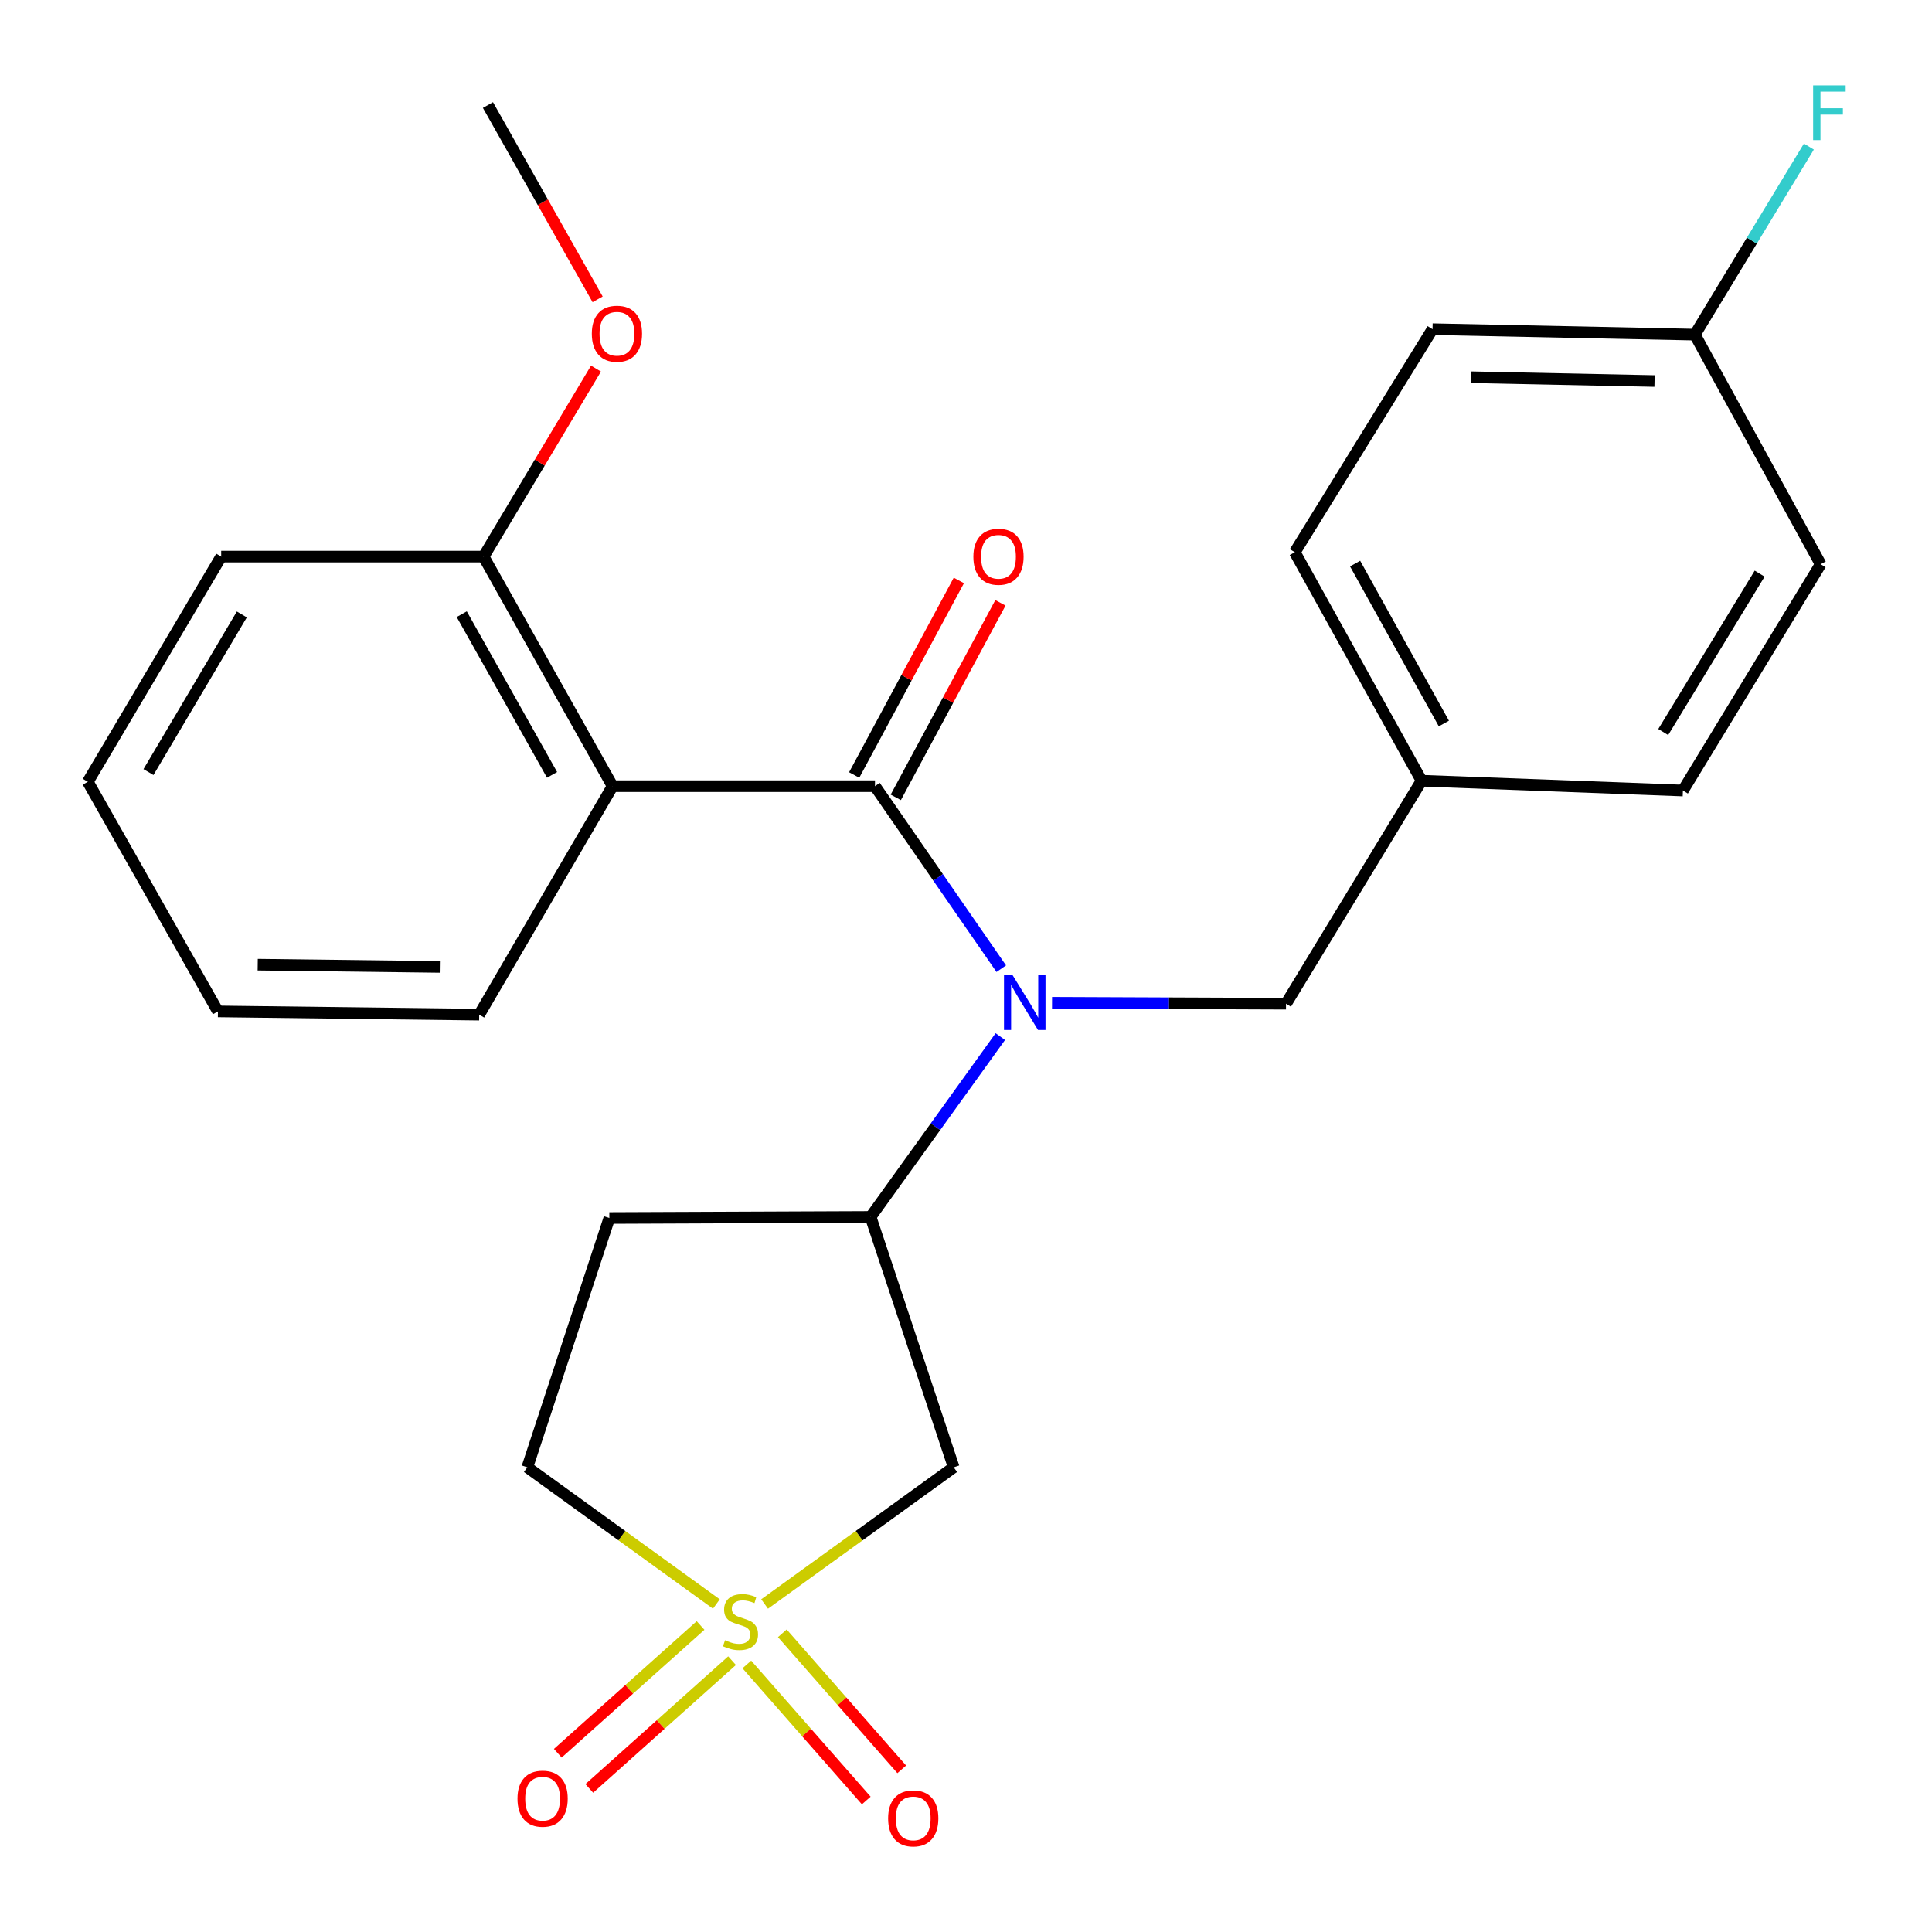 <?xml version='1.0' encoding='iso-8859-1'?>
<svg version='1.1' baseProfile='full'
              xmlns='http://www.w3.org/2000/svg'
                      xmlns:rdkit='http://www.rdkit.org/xml'
                      xmlns:xlink='http://www.w3.org/1999/xlink'
                  xml:space='preserve'
width='1000px' height='1000px' viewBox='0 0 1000 1000'>
<!-- END OF HEADER -->
<rect style='opacity:1.0;fill:#FFFFFF;stroke:none' width='1000' height='1000' x='0' y='0'> </rect>
<path class='bond-3' d='M 395.761,830.227 L 444.697,794.847' style='fill:none;fill-rule:evenodd;stroke:#CCCC00;stroke-width:6px;stroke-linecap:butt;stroke-linejoin:miter;stroke-opacity:1' />
<path class='bond-3' d='M 444.697,794.847 L 493.633,759.466' style='fill:none;fill-rule:evenodd;stroke:#000000;stroke-width:6px;stroke-linecap:butt;stroke-linejoin:miter;stroke-opacity:1' />
<path class='bond-5' d='M 386.559,861.52 L 417.467,896.728' style='fill:none;fill-rule:evenodd;stroke:#CCCC00;stroke-width:6px;stroke-linecap:butt;stroke-linejoin:miter;stroke-opacity:1' />
<path class='bond-5' d='M 417.467,896.728 L 448.376,931.937' style='fill:none;fill-rule:evenodd;stroke:#FF0000;stroke-width:6px;stroke-linecap:butt;stroke-linejoin:miter;stroke-opacity:1' />
<path class='bond-5' d='M 404.93,845.393 L 435.838,880.601' style='fill:none;fill-rule:evenodd;stroke:#CCCC00;stroke-width:6px;stroke-linecap:butt;stroke-linejoin:miter;stroke-opacity:1' />
<path class='bond-5' d='M 435.838,880.601 L 466.746,915.809' style='fill:none;fill-rule:evenodd;stroke:#FF0000;stroke-width:6px;stroke-linecap:butt;stroke-linejoin:miter;stroke-opacity:1' />
<path class='bond-6' d='M 362.609,841.345 L 325.662,874.407' style='fill:none;fill-rule:evenodd;stroke:#CCCC00;stroke-width:6px;stroke-linecap:butt;stroke-linejoin:miter;stroke-opacity:1' />
<path class='bond-6' d='M 325.662,874.407 L 288.716,907.469' style='fill:none;fill-rule:evenodd;stroke:#FF0000;stroke-width:6px;stroke-linecap:butt;stroke-linejoin:miter;stroke-opacity:1' />
<path class='bond-6' d='M 378.911,859.562 L 341.964,892.624' style='fill:none;fill-rule:evenodd;stroke:#CCCC00;stroke-width:6px;stroke-linecap:butt;stroke-linejoin:miter;stroke-opacity:1' />
<path class='bond-6' d='M 341.964,892.624 L 305.017,925.686' style='fill:none;fill-rule:evenodd;stroke:#FF0000;stroke-width:6px;stroke-linecap:butt;stroke-linejoin:miter;stroke-opacity:1' />
<path class='bond-10' d='M 370.792,830.225 L 321.869,794.846' style='fill:none;fill-rule:evenodd;stroke:#CCCC00;stroke-width:6px;stroke-linecap:butt;stroke-linejoin:miter;stroke-opacity:1' />
<path class='bond-10' d='M 321.869,794.846 L 272.946,759.466' style='fill:none;fill-rule:evenodd;stroke:#000000;stroke-width:6px;stroke-linecap:butt;stroke-linejoin:miter;stroke-opacity:1' />
<path class='bond-0' d='M 452.891,406.923 L 485.574,454.161' style='fill:none;fill-rule:evenodd;stroke:#000000;stroke-width:6px;stroke-linecap:butt;stroke-linejoin:miter;stroke-opacity:1' />
<path class='bond-0' d='M 485.574,454.161 L 518.256,501.398' style='fill:none;fill-rule:evenodd;stroke:#0000FF;stroke-width:6px;stroke-linecap:butt;stroke-linejoin:miter;stroke-opacity:1' />
<path class='bond-2' d='M 452.891,406.923 L 317.07,406.923' style='fill:none;fill-rule:evenodd;stroke:#000000;stroke-width:6px;stroke-linecap:butt;stroke-linejoin:miter;stroke-opacity:1' />
<path class='bond-9' d='M 463.655,412.714 L 490.74,362.364' style='fill:none;fill-rule:evenodd;stroke:#000000;stroke-width:6px;stroke-linecap:butt;stroke-linejoin:miter;stroke-opacity:1' />
<path class='bond-9' d='M 490.74,362.364 L 517.825,312.015' style='fill:none;fill-rule:evenodd;stroke:#FF0000;stroke-width:6px;stroke-linecap:butt;stroke-linejoin:miter;stroke-opacity:1' />
<path class='bond-9' d='M 442.127,401.133 L 469.212,350.784' style='fill:none;fill-rule:evenodd;stroke:#000000;stroke-width:6px;stroke-linecap:butt;stroke-linejoin:miter;stroke-opacity:1' />
<path class='bond-9' d='M 469.212,350.784 L 496.297,300.434' style='fill:none;fill-rule:evenodd;stroke:#FF0000;stroke-width:6px;stroke-linecap:butt;stroke-linejoin:miter;stroke-opacity:1' />
<path class='bond-1' d='M 517.767,536.54 L 484.195,583.209' style='fill:none;fill-rule:evenodd;stroke:#0000FF;stroke-width:6px;stroke-linecap:butt;stroke-linejoin:miter;stroke-opacity:1' />
<path class='bond-1' d='M 484.195,583.209 L 450.623,629.879' style='fill:none;fill-rule:evenodd;stroke:#000000;stroke-width:6px;stroke-linecap:butt;stroke-linejoin:miter;stroke-opacity:1' />
<path class='bond-8' d='M 544.531,519.023 L 605.089,519.272' style='fill:none;fill-rule:evenodd;stroke:#0000FF;stroke-width:6px;stroke-linecap:butt;stroke-linejoin:miter;stroke-opacity:1' />
<path class='bond-8' d='M 605.089,519.272 L 665.647,519.521' style='fill:none;fill-rule:evenodd;stroke:#000000;stroke-width:6px;stroke-linecap:butt;stroke-linejoin:miter;stroke-opacity:1' />
<path class='bond-11' d='M 317.07,406.923 L 250.293,288.091' style='fill:none;fill-rule:evenodd;stroke:#000000;stroke-width:6px;stroke-linecap:butt;stroke-linejoin:miter;stroke-opacity:1' />
<path class='bond-11' d='M 285.742,401.074 L 238.999,317.892' style='fill:none;fill-rule:evenodd;stroke:#000000;stroke-width:6px;stroke-linecap:butt;stroke-linejoin:miter;stroke-opacity:1' />
<path class='bond-14' d='M 317.07,406.923 L 248.025,525.184' style='fill:none;fill-rule:evenodd;stroke:#000000;stroke-width:6px;stroke-linecap:butt;stroke-linejoin:miter;stroke-opacity:1' />
<path class='bond-4' d='M 493.633,759.466 L 450.623,629.879' style='fill:none;fill-rule:evenodd;stroke:#000000;stroke-width:6px;stroke-linecap:butt;stroke-linejoin:miter;stroke-opacity:1' />
<path class='bond-25' d='M 450.623,629.879 L 315.399,630.435' style='fill:none;fill-rule:evenodd;stroke:#000000;stroke-width:6px;stroke-linecap:butt;stroke-linejoin:miter;stroke-opacity:1' />
<path class='bond-7' d='M 315.399,630.435 L 272.946,759.466' style='fill:none;fill-rule:evenodd;stroke:#000000;stroke-width:6px;stroke-linecap:butt;stroke-linejoin:miter;stroke-opacity:1' />
<path class='bond-12' d='M 665.647,519.521 L 735.819,404.098' style='fill:none;fill-rule:evenodd;stroke:#000000;stroke-width:6px;stroke-linecap:butt;stroke-linejoin:miter;stroke-opacity:1' />
<path class='bond-16' d='M 250.293,288.091 L 279.39,239.434' style='fill:none;fill-rule:evenodd;stroke:#000000;stroke-width:6px;stroke-linecap:butt;stroke-linejoin:miter;stroke-opacity:1' />
<path class='bond-16' d='M 279.39,239.434 L 308.487,190.777' style='fill:none;fill-rule:evenodd;stroke:#FF0000;stroke-width:6px;stroke-linecap:butt;stroke-linejoin:miter;stroke-opacity:1' />
<path class='bond-21' d='M 250.293,288.091 L 114.486,288.091' style='fill:none;fill-rule:evenodd;stroke:#000000;stroke-width:6px;stroke-linecap:butt;stroke-linejoin:miter;stroke-opacity:1' />
<path class='bond-17' d='M 735.819,404.098 L 871.07,409.178' style='fill:none;fill-rule:evenodd;stroke:#000000;stroke-width:6px;stroke-linecap:butt;stroke-linejoin:miter;stroke-opacity:1' />
<path class='bond-18' d='M 735.819,404.098 L 670.183,285.823' style='fill:none;fill-rule:evenodd;stroke:#000000;stroke-width:6px;stroke-linecap:butt;stroke-linejoin:miter;stroke-opacity:1' />
<path class='bond-18' d='M 747.348,374.495 L 701.403,291.703' style='fill:none;fill-rule:evenodd;stroke:#000000;stroke-width:6px;stroke-linecap:butt;stroke-linejoin:miter;stroke-opacity:1' />
<path class='bond-13' d='M 877.263,173.212 L 741.482,170.387' style='fill:none;fill-rule:evenodd;stroke:#000000;stroke-width:6px;stroke-linecap:butt;stroke-linejoin:miter;stroke-opacity:1' />
<path class='bond-13' d='M 856.387,197.228 L 761.341,195.251' style='fill:none;fill-rule:evenodd;stroke:#000000;stroke-width:6px;stroke-linecap:butt;stroke-linejoin:miter;stroke-opacity:1' />
<path class='bond-15' d='M 877.263,173.212 L 906.768,124.538' style='fill:none;fill-rule:evenodd;stroke:#000000;stroke-width:6px;stroke-linecap:butt;stroke-linejoin:miter;stroke-opacity:1' />
<path class='bond-15' d='M 906.768,124.538 L 936.273,75.864' style='fill:none;fill-rule:evenodd;stroke:#33CCCC;stroke-width:6px;stroke-linecap:butt;stroke-linejoin:miter;stroke-opacity:1' />
<path class='bond-26' d='M 877.263,173.212 L 942.369,292.043' style='fill:none;fill-rule:evenodd;stroke:#000000;stroke-width:6px;stroke-linecap:butt;stroke-linejoin:miter;stroke-opacity:1' />
<path class='bond-23' d='M 248.025,525.184 L 112.802,523.5' style='fill:none;fill-rule:evenodd;stroke:#000000;stroke-width:6px;stroke-linecap:butt;stroke-linejoin:miter;stroke-opacity:1' />
<path class='bond-23' d='M 228.046,500.488 L 133.39,499.31' style='fill:none;fill-rule:evenodd;stroke:#000000;stroke-width:6px;stroke-linecap:butt;stroke-linejoin:miter;stroke-opacity:1' />
<path class='bond-22' d='M 309.325,154.939 L 280.943,104.653' style='fill:none;fill-rule:evenodd;stroke:#FF0000;stroke-width:6px;stroke-linecap:butt;stroke-linejoin:miter;stroke-opacity:1' />
<path class='bond-22' d='M 280.943,104.653 L 252.561,54.367' style='fill:none;fill-rule:evenodd;stroke:#000000;stroke-width:6px;stroke-linecap:butt;stroke-linejoin:miter;stroke-opacity:1' />
<path class='bond-20' d='M 871.07,409.178 L 942.369,292.043' style='fill:none;fill-rule:evenodd;stroke:#000000;stroke-width:6px;stroke-linecap:butt;stroke-linejoin:miter;stroke-opacity:1' />
<path class='bond-20' d='M 860.884,378.897 L 910.793,296.903' style='fill:none;fill-rule:evenodd;stroke:#000000;stroke-width:6px;stroke-linecap:butt;stroke-linejoin:miter;stroke-opacity:1' />
<path class='bond-19' d='M 670.183,285.823 L 741.482,170.387' style='fill:none;fill-rule:evenodd;stroke:#000000;stroke-width:6px;stroke-linecap:butt;stroke-linejoin:miter;stroke-opacity:1' />
<path class='bond-27' d='M 114.486,288.091 L 45.455,404.655' style='fill:none;fill-rule:evenodd;stroke:#000000;stroke-width:6px;stroke-linecap:butt;stroke-linejoin:miter;stroke-opacity:1' />
<path class='bond-27' d='M 125.165,318.032 L 76.843,399.627' style='fill:none;fill-rule:evenodd;stroke:#000000;stroke-width:6px;stroke-linecap:butt;stroke-linejoin:miter;stroke-opacity:1' />
<path class='bond-24' d='M 112.802,523.5 L 45.455,404.655' style='fill:none;fill-rule:evenodd;stroke:#000000;stroke-width:6px;stroke-linecap:butt;stroke-linejoin:miter;stroke-opacity:1' />
<path  class='atom-0' d='M 375.276 848.973
Q 375.596 849.093, 376.916 849.653
Q 378.236 850.213, 379.676 850.573
Q 381.156 850.893, 382.596 850.893
Q 385.276 850.893, 386.836 849.613
Q 388.396 848.293, 388.396 846.013
Q 388.396 844.453, 387.596 843.493
Q 386.836 842.533, 385.636 842.013
Q 384.436 841.493, 382.436 840.893
Q 379.916 840.133, 378.396 839.413
Q 376.916 838.693, 375.836 837.173
Q 374.796 835.653, 374.796 833.093
Q 374.796 829.533, 377.196 827.333
Q 379.636 825.133, 384.436 825.133
Q 387.716 825.133, 391.436 826.693
L 390.516 829.773
Q 387.116 828.373, 384.556 828.373
Q 381.796 828.373, 380.276 829.533
Q 378.756 830.653, 378.796 832.613
Q 378.796 834.133, 379.556 835.053
Q 380.356 835.973, 381.476 836.493
Q 382.636 837.013, 384.556 837.613
Q 387.116 838.413, 388.636 839.213
Q 390.156 840.013, 391.236 841.653
Q 392.356 843.253, 392.356 846.013
Q 392.356 849.933, 389.716 852.053
Q 387.116 854.133, 382.756 854.133
Q 380.236 854.133, 378.316 853.573
Q 376.436 853.053, 374.196 852.133
L 375.276 848.973
' fill='#CCCC00'/>
<path  class='atom-2' d='M 524.15 504.804
L 533.43 519.804
Q 534.35 521.284, 535.83 523.964
Q 537.31 526.644, 537.39 526.804
L 537.39 504.804
L 541.15 504.804
L 541.15 533.124
L 537.27 533.124
L 527.31 516.724
Q 526.15 514.804, 524.91 512.604
Q 523.71 510.404, 523.35 509.724
L 523.35 533.124
L 519.67 533.124
L 519.67 504.804
L 524.15 504.804
' fill='#0000FF'/>
<path  class='atom-6' d='M 459.692 941.189
Q 459.692 934.389, 463.052 930.589
Q 466.412 926.789, 472.692 926.789
Q 478.972 926.789, 482.332 930.589
Q 485.692 934.389, 485.692 941.189
Q 485.692 948.069, 482.292 951.989
Q 478.892 955.869, 472.692 955.869
Q 466.452 955.869, 463.052 951.989
Q 459.692 948.109, 459.692 941.189
M 472.692 952.669
Q 477.012 952.669, 479.332 949.789
Q 481.692 946.869, 481.692 941.189
Q 481.692 935.629, 479.332 932.829
Q 477.012 929.989, 472.692 929.989
Q 468.372 929.989, 466.012 932.789
Q 463.692 935.589, 463.692 941.189
Q 463.692 946.909, 466.012 949.789
Q 468.372 952.669, 472.692 952.669
' fill='#FF0000'/>
<path  class='atom-7' d='M 267.85 930.99
Q 267.85 924.19, 271.21 920.39
Q 274.57 916.59, 280.85 916.59
Q 287.13 916.59, 290.49 920.39
Q 293.85 924.19, 293.85 930.99
Q 293.85 937.87, 290.45 941.79
Q 287.05 945.67, 280.85 945.67
Q 274.61 945.67, 271.21 941.79
Q 267.85 937.91, 267.85 930.99
M 280.85 942.47
Q 285.17 942.47, 287.49 939.59
Q 289.85 936.67, 289.85 930.99
Q 289.85 925.43, 287.49 922.63
Q 285.17 919.79, 280.85 919.79
Q 276.53 919.79, 274.17 922.59
Q 271.85 925.39, 271.85 930.99
Q 271.85 936.71, 274.17 939.59
Q 276.53 942.47, 280.85 942.47
' fill='#FF0000'/>
<path  class='atom-10' d='M 503.816 288.171
Q 503.816 281.371, 507.176 277.571
Q 510.536 273.771, 516.816 273.771
Q 523.096 273.771, 526.456 277.571
Q 529.816 281.371, 529.816 288.171
Q 529.816 295.051, 526.416 298.971
Q 523.016 302.851, 516.816 302.851
Q 510.576 302.851, 507.176 298.971
Q 503.816 295.091, 503.816 288.171
M 516.816 299.651
Q 521.136 299.651, 523.456 296.771
Q 525.816 293.851, 525.816 288.171
Q 525.816 282.611, 523.456 279.811
Q 521.136 276.971, 516.816 276.971
Q 512.496 276.971, 510.136 279.771
Q 507.816 282.571, 507.816 288.171
Q 507.816 293.891, 510.136 296.771
Q 512.496 299.651, 516.816 299.651
' fill='#FF0000'/>
<path  class='atom-16' d='M 938.471 44.186
L 955.311 44.186
L 955.311 47.426
L 942.271 47.426
L 942.271 56.026
L 953.871 56.026
L 953.871 59.306
L 942.271 59.306
L 942.271 72.506
L 938.471 72.506
L 938.471 44.186
' fill='#33CCCC'/>
<path  class='atom-17' d='M 306.324 172.735
Q 306.324 165.935, 309.684 162.135
Q 313.044 158.335, 319.324 158.335
Q 325.604 158.335, 328.964 162.135
Q 332.324 165.935, 332.324 172.735
Q 332.324 179.615, 328.924 183.535
Q 325.524 187.415, 319.324 187.415
Q 313.084 187.415, 309.684 183.535
Q 306.324 179.655, 306.324 172.735
M 319.324 184.215
Q 323.644 184.215, 325.964 181.335
Q 328.324 178.415, 328.324 172.735
Q 328.324 167.175, 325.964 164.375
Q 323.644 161.535, 319.324 161.535
Q 315.004 161.535, 312.644 164.335
Q 310.324 167.135, 310.324 172.735
Q 310.324 178.455, 312.644 181.335
Q 315.004 184.215, 319.324 184.215
' fill='#FF0000'/>
</svg>
